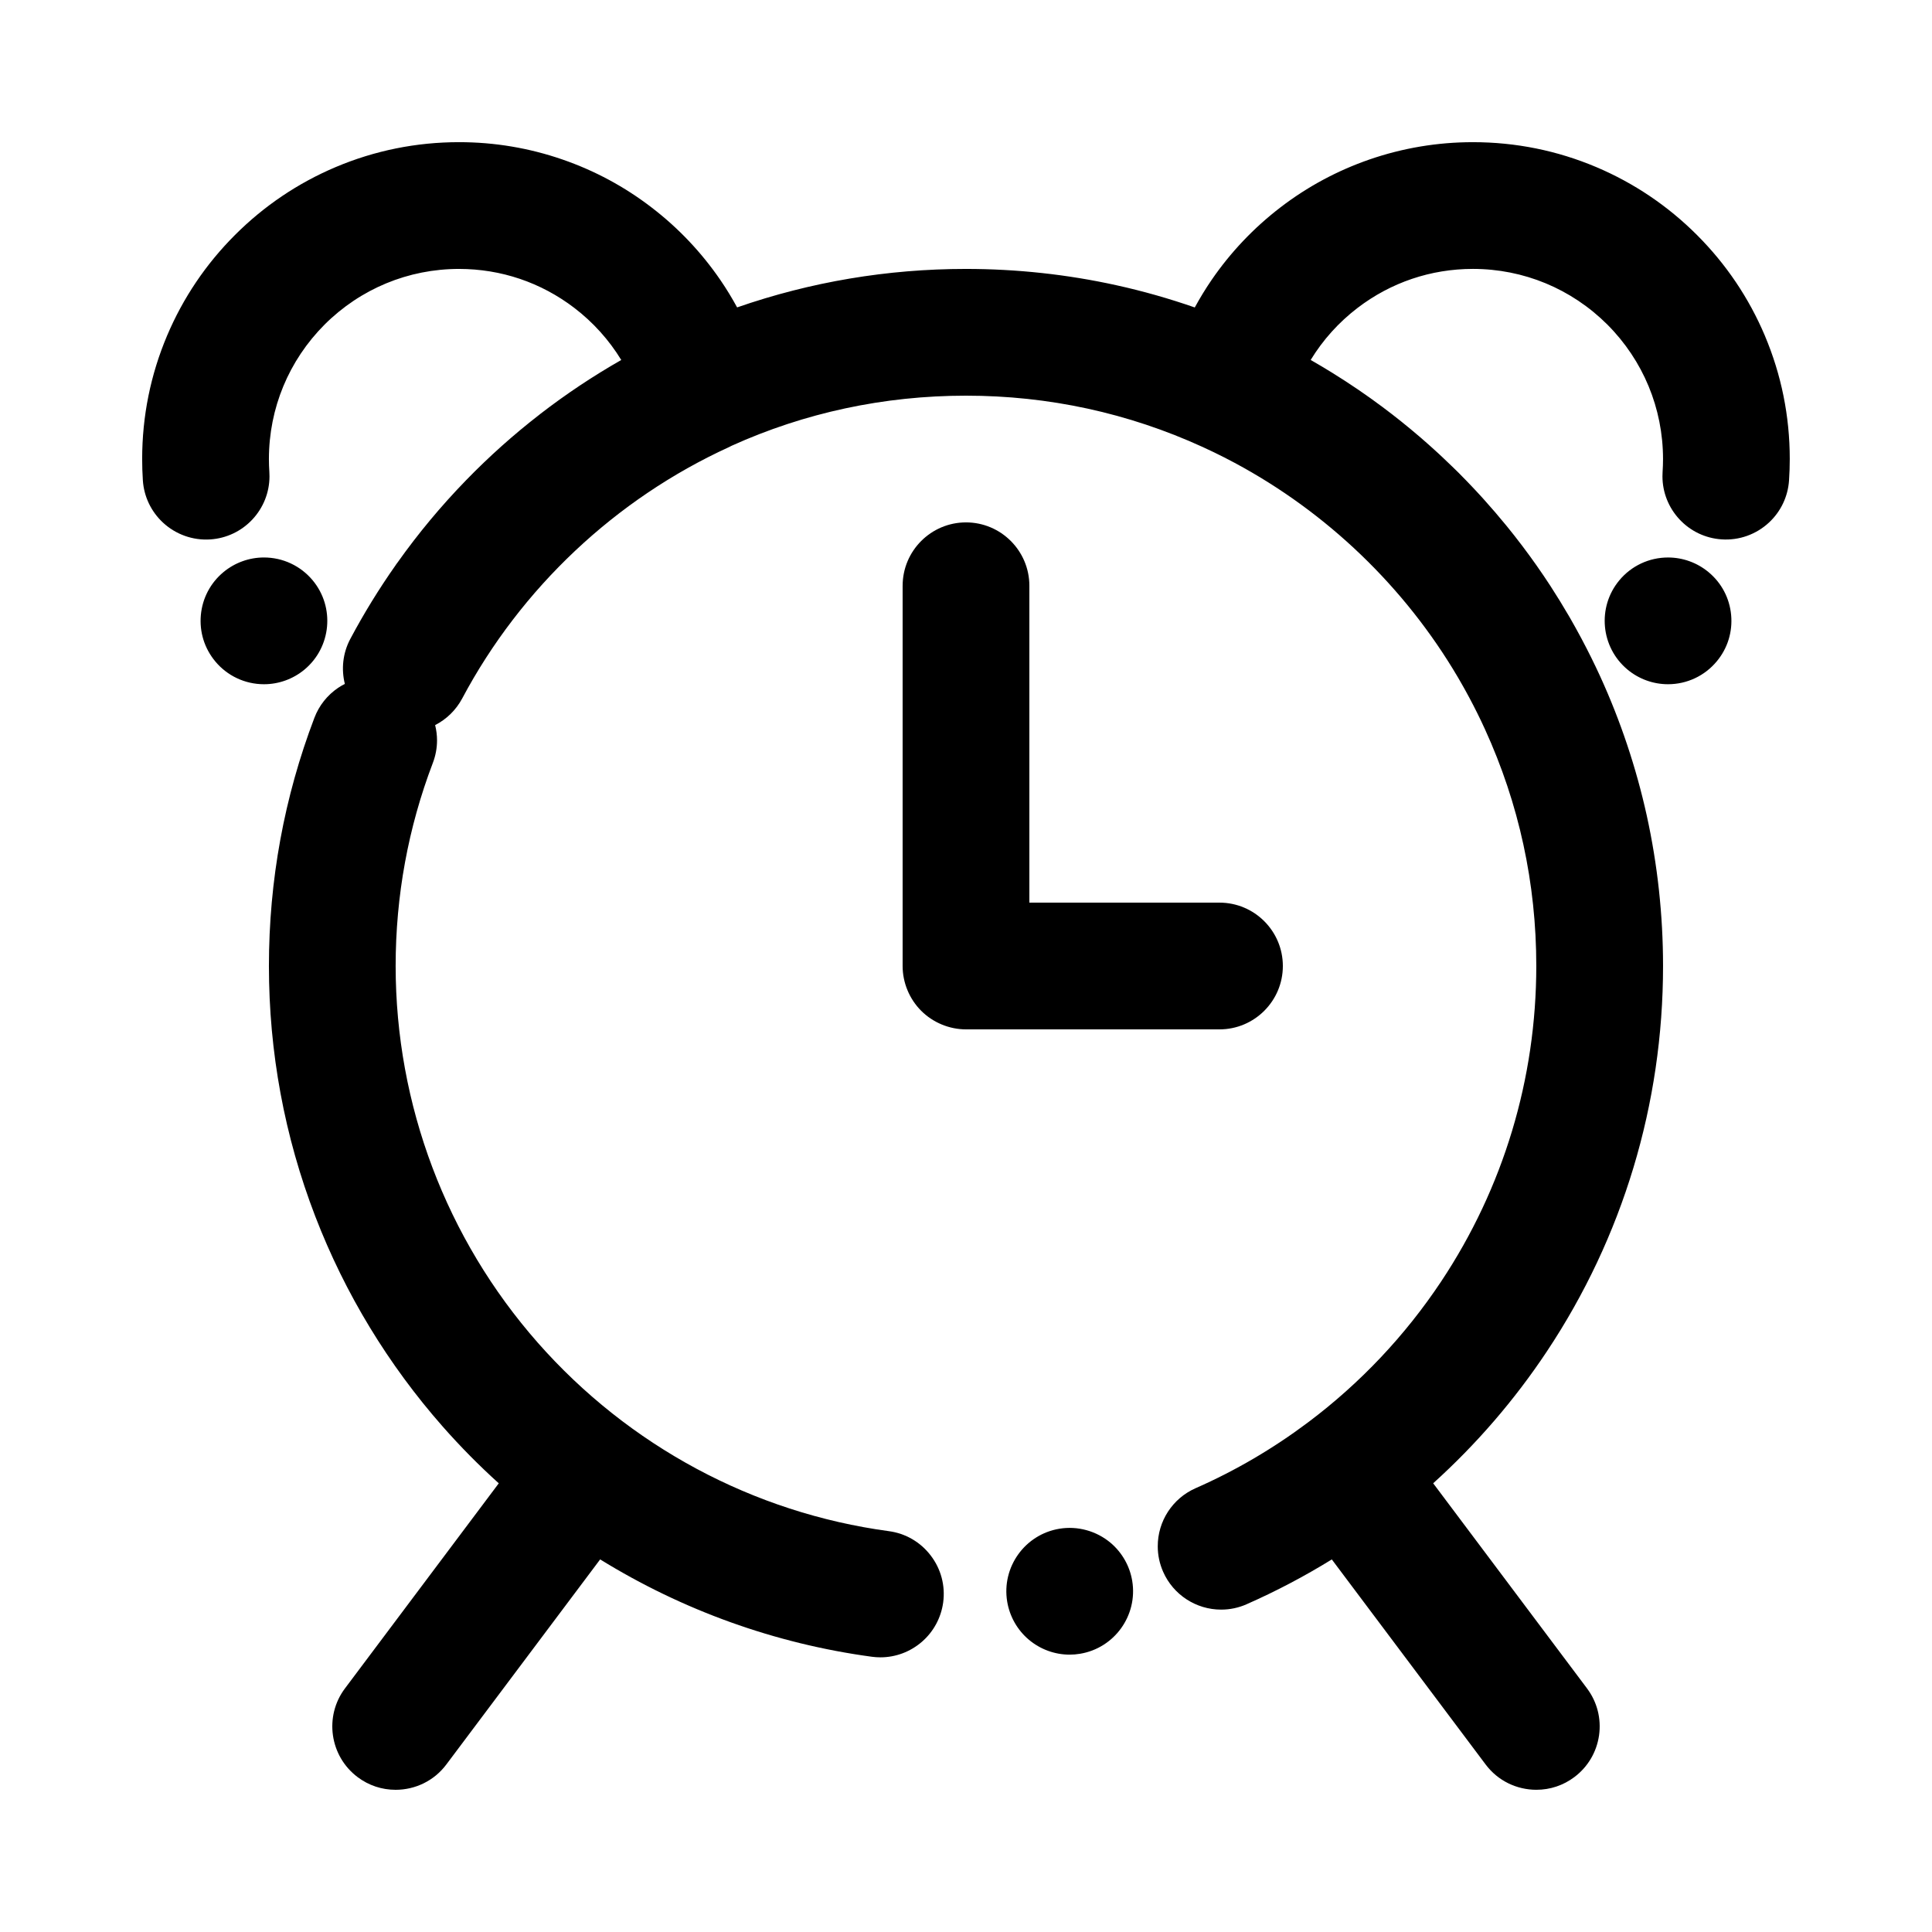 <?xml version="1.0" encoding="UTF-8"?>
<!-- Uploaded to: SVG Repo, www.svgrepo.com, Generator: SVG Repo Mixer Tools -->
<svg fill="#000000" width="800px" height="800px" version="1.1" viewBox="144 144 512 512" xmlns="http://www.w3.org/2000/svg">
 <g>
  <path d="m596.78 295.62c-3.016-2.504-6.816-3.879-10.73-3.879-5.012 0-9.723 2.207-12.922 6.062-5.918 7.121-4.938 17.727 2.184 23.645 3.004 2.504 6.816 3.879 10.723 3.879l0.008-0.043v0.043c5.004 0 9.715-2.207 12.914-6.062 2.871-3.441 4.223-7.809 3.812-12.277-0.41-4.457-2.535-8.504-5.988-11.367z"/>
  <path d="m611.71 232.96c-4.231-9.992-10.285-18.977-17.996-26.684-7.707-7.707-16.691-13.762-26.684-17.996-10.352-4.375-21.352-6.602-32.688-6.602h-0.043c-9.355 0-18.566 1.547-27.375 4.586-8.516 2.949-16.457 7.211-23.594 12.695-7.086 5.434-13.234 11.914-18.273 19.27-1.605 2.344-3.074 4.769-4.43 7.25-6.805-2.363-13.746-4.344-20.77-5.887-13.016-2.871-26.426-4.324-39.844-4.324h-0.066c-20.75 0-41.141 3.434-60.605 10.195-1.352-2.473-2.816-4.891-4.418-7.231-5.039-7.356-11.184-13.848-18.273-19.27-7.137-5.484-15.082-9.758-23.602-12.695-8.797-3.043-18.008-4.59-27.363-4.59h-0.043c-11.336 0-22.336 2.227-32.688 6.602-9.992 4.231-18.977 10.285-26.684 17.996-7.711 7.707-13.766 16.691-17.996 26.684-4.375 10.352-6.602 21.352-6.602 32.688 0 1.883 0.059 3.785 0.184 5.66 0.285 4.281 2.176 8.246 5.309 11.168 3.402 3.164 7.934 4.785 12.57 4.477 4.273-0.285 8.23-2.168 11.152-5.289 2.906-3.113 4.516-7.164 4.527-11.402 0-0.395-0.008-0.797-0.035-1.184-0.078-1.129-0.117-2.277-0.117-3.43 0.008-13.434 5.246-26.09 14.754-35.629 9.535-9.504 22.191-14.742 35.625-14.75 11.16 0.008 21.73 3.586 30.582 10.352 4.969 3.809 9.148 8.441 12.414 13.781-7.469 4.258-14.648 9.039-21.5 14.332-0.051 0.039-0.098 0.086-0.148 0.125-6.875 5.32-13.375 11.129-19.461 17.391-6.629 6.816-12.707 14.121-18.191 21.844-0.121 0.16-0.246 0.32-0.363 0.484v0.008c-0.031 0.043-0.055 0.09-0.086 0.137-4.418 6.269-8.445 12.812-12.055 19.598-2.023 3.805-2.414 8.043-1.449 11.926-0.613 0.312-1.215 0.656-1.793 1.047-2.863 1.941-5.031 4.676-6.273 7.926-8 20.992-12.055 43.125-12.055 65.781 0 22.848 4.133 45.176 12.285 66.352 3.93 10.211 8.801 20.129 14.492 29.48 5.625 9.262 12.117 18.086 19.277 26.215 4.684 5.32 9.648 10.34 14.859 15.047l-40.762 54.352c-5.559 7.406-4.047 17.953 3.359 23.512 2.93 2.199 6.406 3.359 10.066 3.359 2.551 0 5.113-0.586 7.398-1.703 2.402-1.176 4.434-2.863 6.047-5.012l40.758-54.344c21.801 13.453 46.301 22.328 72.012 25.801 0.746 0.102 1.512 0.152 2.266 0.152 4.023 0 7.926-1.461 10.984-4.113 3.09-2.672 5.09-6.383 5.644-10.43 0.598-4.449-0.57-8.859-3.293-12.43-2.719-3.57-6.66-5.867-11.109-6.465-35.895-4.848-68.93-22.578-93.02-49.926-24.297-27.602-37.672-63.062-37.68-99.848 0-18.547 3.316-36.66 9.859-53.816 0.73-1.922 1.109-3.93 1.109-5.969 0-1.379-0.176-2.734-0.504-4.055 3-1.535 5.519-3.965 7.172-7.055 15.543-29.23 40.664-52.891 70.734-66.629 0.223-0.102 0.438-0.223 0.656-0.336 19.328-8.742 40.34-13.277 62.117-13.281 21.891 0 43.016 4.586 62.773 13.621 0.977 0.445 1.949 0.906 2.914 1.371 0.516 0.25 1.023 0.504 1.535 0.762 0.426 0.211 0.855 0.422 1.281 0.637 0.719 0.367 1.434 0.742 2.144 1.121 0.188 0.098 0.371 0.195 0.559 0.293 24.441 13.094 45.078 32.902 59.164 56.84 0.078 0.137 0.16 0.273 0.238 0.41 0.422 0.723 0.84 1.449 1.246 2.18 0.141 0.25 0.277 0.5 0.418 0.75 0.367 0.66 0.727 1.324 1.086 1.988 1.469 2.75 2.863 5.547 4.164 8.398 9.035 19.758 13.617 40.879 13.617 62.77-0.008 29.895-8.715 58.793-25.199 83.59-9.59 14.418-21.477 26.965-35.121 37.23-0.047 0.031-0.094 0.062-0.137 0.094-0.039 0.031-0.074 0.062-0.113 0.094-9.168 6.871-19.117 12.723-29.723 17.387-6.106 2.688-10.043 8.742-10.023 15.418 0 2.328 0.484 4.586 1.426 6.727 2.68 6.086 8.715 10.027 15.375 10.027 2.332 0 4.609-0.48 6.758-1.426 0.008 0 0.008-0.008 0.008-0.008 7.793-3.434 15.324-7.402 22.559-11.867l40.758 54.332c1.613 2.148 3.644 3.836 6.047 5.012 2.285 1.117 4.844 1.703 7.398 1.703 3.66 0 7.137-1.16 10.066-3.359 3.586-2.695 5.91-6.617 6.551-11.059 0.629-4.441-0.504-8.867-3.191-12.453l-40.766-54.355c11.449-10.34 21.555-22.051 30.102-34.902 20.168-30.305 30.824-65.648 30.816-102.19 0-13.426-1.453-26.836-4.316-39.859-2.797-12.672-6.945-25.09-12.344-36.887-1.527-3.34-3.16-6.621-4.875-9.852-0.016-0.027-0.023-0.055-0.039-0.082-0.051-0.094-0.102-0.184-0.152-0.277-0.379-0.711-0.766-1.414-1.152-2.121-0.18-0.324-0.359-0.648-0.539-0.973-0.418-0.75-0.84-1.496-1.266-2.238-0.09-0.156-0.18-0.309-0.27-0.461-1.547-2.66-3.156-5.277-4.828-7.856-0.039-0.062-0.082-0.125-0.121-0.188-0.559-0.855-1.125-1.707-1.695-2.555-0.055-0.082-0.113-0.164-0.168-0.246-2.359-3.481-4.844-6.883-7.441-10.199-0.082-0.105-0.164-0.211-0.246-0.316-0.594-0.754-1.191-1.504-1.797-2.246-0.137-0.168-0.273-0.332-0.41-0.5-1.84-2.25-3.738-4.461-5.688-6.629-0.172-0.191-0.344-0.387-0.52-0.582-0.527-0.578-1.059-1.152-1.59-1.727-0.309-0.332-0.621-0.668-0.934-0.996-0.516-0.543-1.031-1.086-1.551-1.625-0.109-0.113-0.215-0.227-0.324-0.336-0.227-0.234-0.461-0.465-0.691-0.699-0.383-0.391-0.762-0.785-1.148-1.176-0.129-0.129-0.266-0.258-0.395-0.387-0.352-0.348-0.707-0.691-1.062-1.039-0.953-0.934-1.914-1.855-2.887-2.762-0.344-0.324-0.688-0.648-1.035-0.969-0.566-0.523-1.137-1.039-1.707-1.551-0.309-0.277-0.617-0.555-0.93-0.832-0.617-0.551-1.238-1.098-1.867-1.641-0.188-0.164-0.379-0.324-0.566-0.484-3.164-2.715-6.41-5.316-9.742-7.805-0.008-0.004-0.012-0.012-0.02-0.016-4.301-3.211-8.734-6.231-13.297-9.055-0.133-0.082-0.27-0.164-0.402-0.246-0.832-0.512-1.668-1.023-2.512-1.523-0.09-0.055-0.18-0.105-0.27-0.156-0.859-0.508-1.715-1.016-2.582-1.508 3.266-5.34 7.445-9.98 12.418-13.785 8.84-6.758 19.418-10.336 30.578-10.344 13.434 0.008 26.09 5.246 35.629 14.754 9.504 9.535 14.742 22.191 14.754 35.625 0 1.148-0.043 2.301-0.117 3.426-0.023 0.402-0.035 0.797-0.035 1.184 0.008 4.242 1.621 8.289 4.527 11.402 2.922 3.125 6.875 5.004 11.152 5.289 4.644 0.312 9.168-1.309 12.57-4.477 3.133-2.922 5.012-6.887 5.297-11.168 0.125-1.855 0.191-3.762 0.191-5.66 0-11.332-2.227-22.332-6.602-32.684z"/>
  <path d="m226.87 297.8c-3.207-3.856-7.918-6.062-12.93-6.062-3.906 0-7.715 1.379-10.723 3.879-3.449 2.863-5.574 6.902-5.988 11.371-0.41 4.469 0.941 8.824 3.805 12.27v0.008c3.207 3.856 7.918 6.062 12.93 6.062 3.906 0 7.715-1.379 10.723-3.879 7.121-5.922 8.098-16.527 2.184-23.648z"/>
  <path d="m438.3 552.85c-3.734-3.133-8.723-4.519-13.543-3.719-9.137 1.504-15.348 10.16-13.844 19.297 0.652 3.953 2.695 7.547 5.758 10.125 3.023 2.543 6.859 3.945 10.789 3.945 0.914 0 1.84-0.074 2.746-0.227 9.137-1.504 15.348-10.16 13.848-19.297-0.648-3.953-2.699-7.551-5.754-10.125z"/>
  <path d="m400 282.44c-9.254 0-16.785 7.523-16.793 16.785l-0.004 0.012v100.76c0 4.426 1.797 8.75 4.922 11.875s7.457 4.922 11.875 4.922h67.176c9.262 0 16.793-7.531 16.793-16.793 0-9.262-7.531-16.793-16.793-16.793h-50.383v-83.973c0-9.262-7.531-16.797-16.793-16.797z"/>
 </g>
</svg>